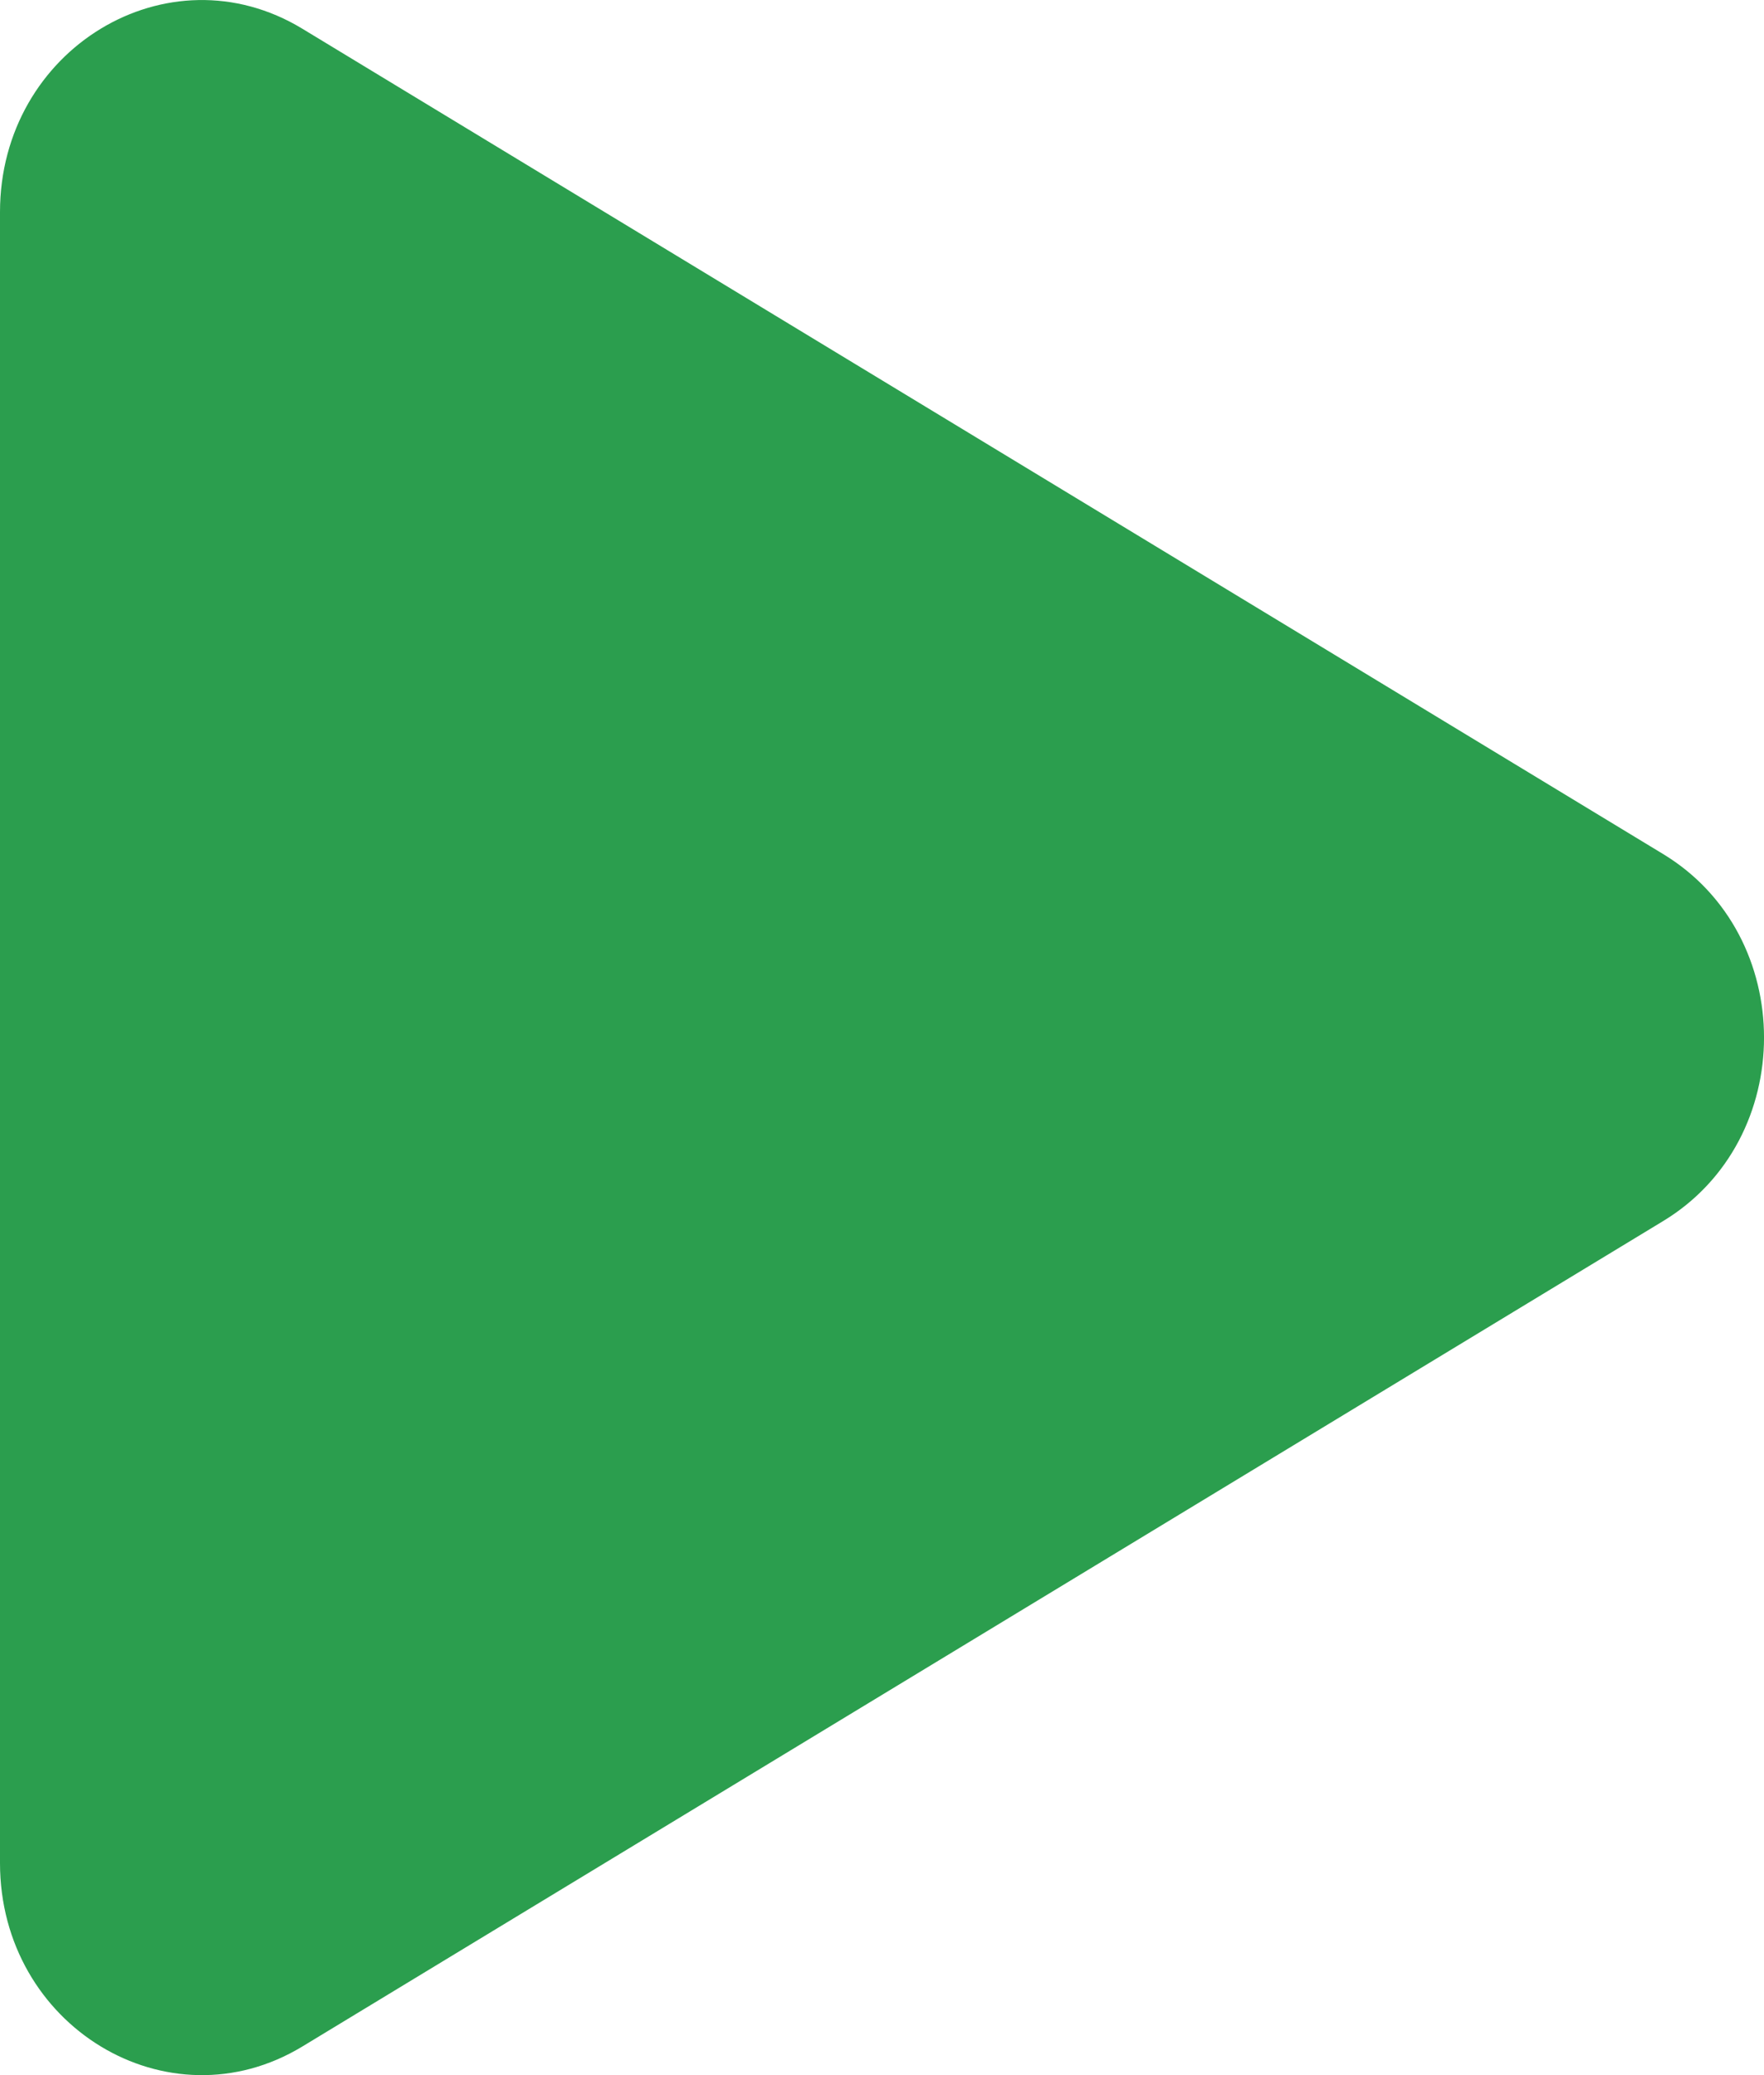 <svg width="17" height="20" viewBox="0 0 17 20" fill="none" xmlns="http://www.w3.org/2000/svg">
<path d="M16.029 8.232C17.324 9.018 17.324 10.982 16.029 11.768L2.914 19.724C1.619 20.509 -8.53553e-07 19.527 -7.84862e-07 17.956L-8.93654e-08 2.044C-2.06744e-08 0.473 1.619 -0.509 2.914 0.277L16.029 8.232Z" fill="#2B9E4E"/>
</svg>
